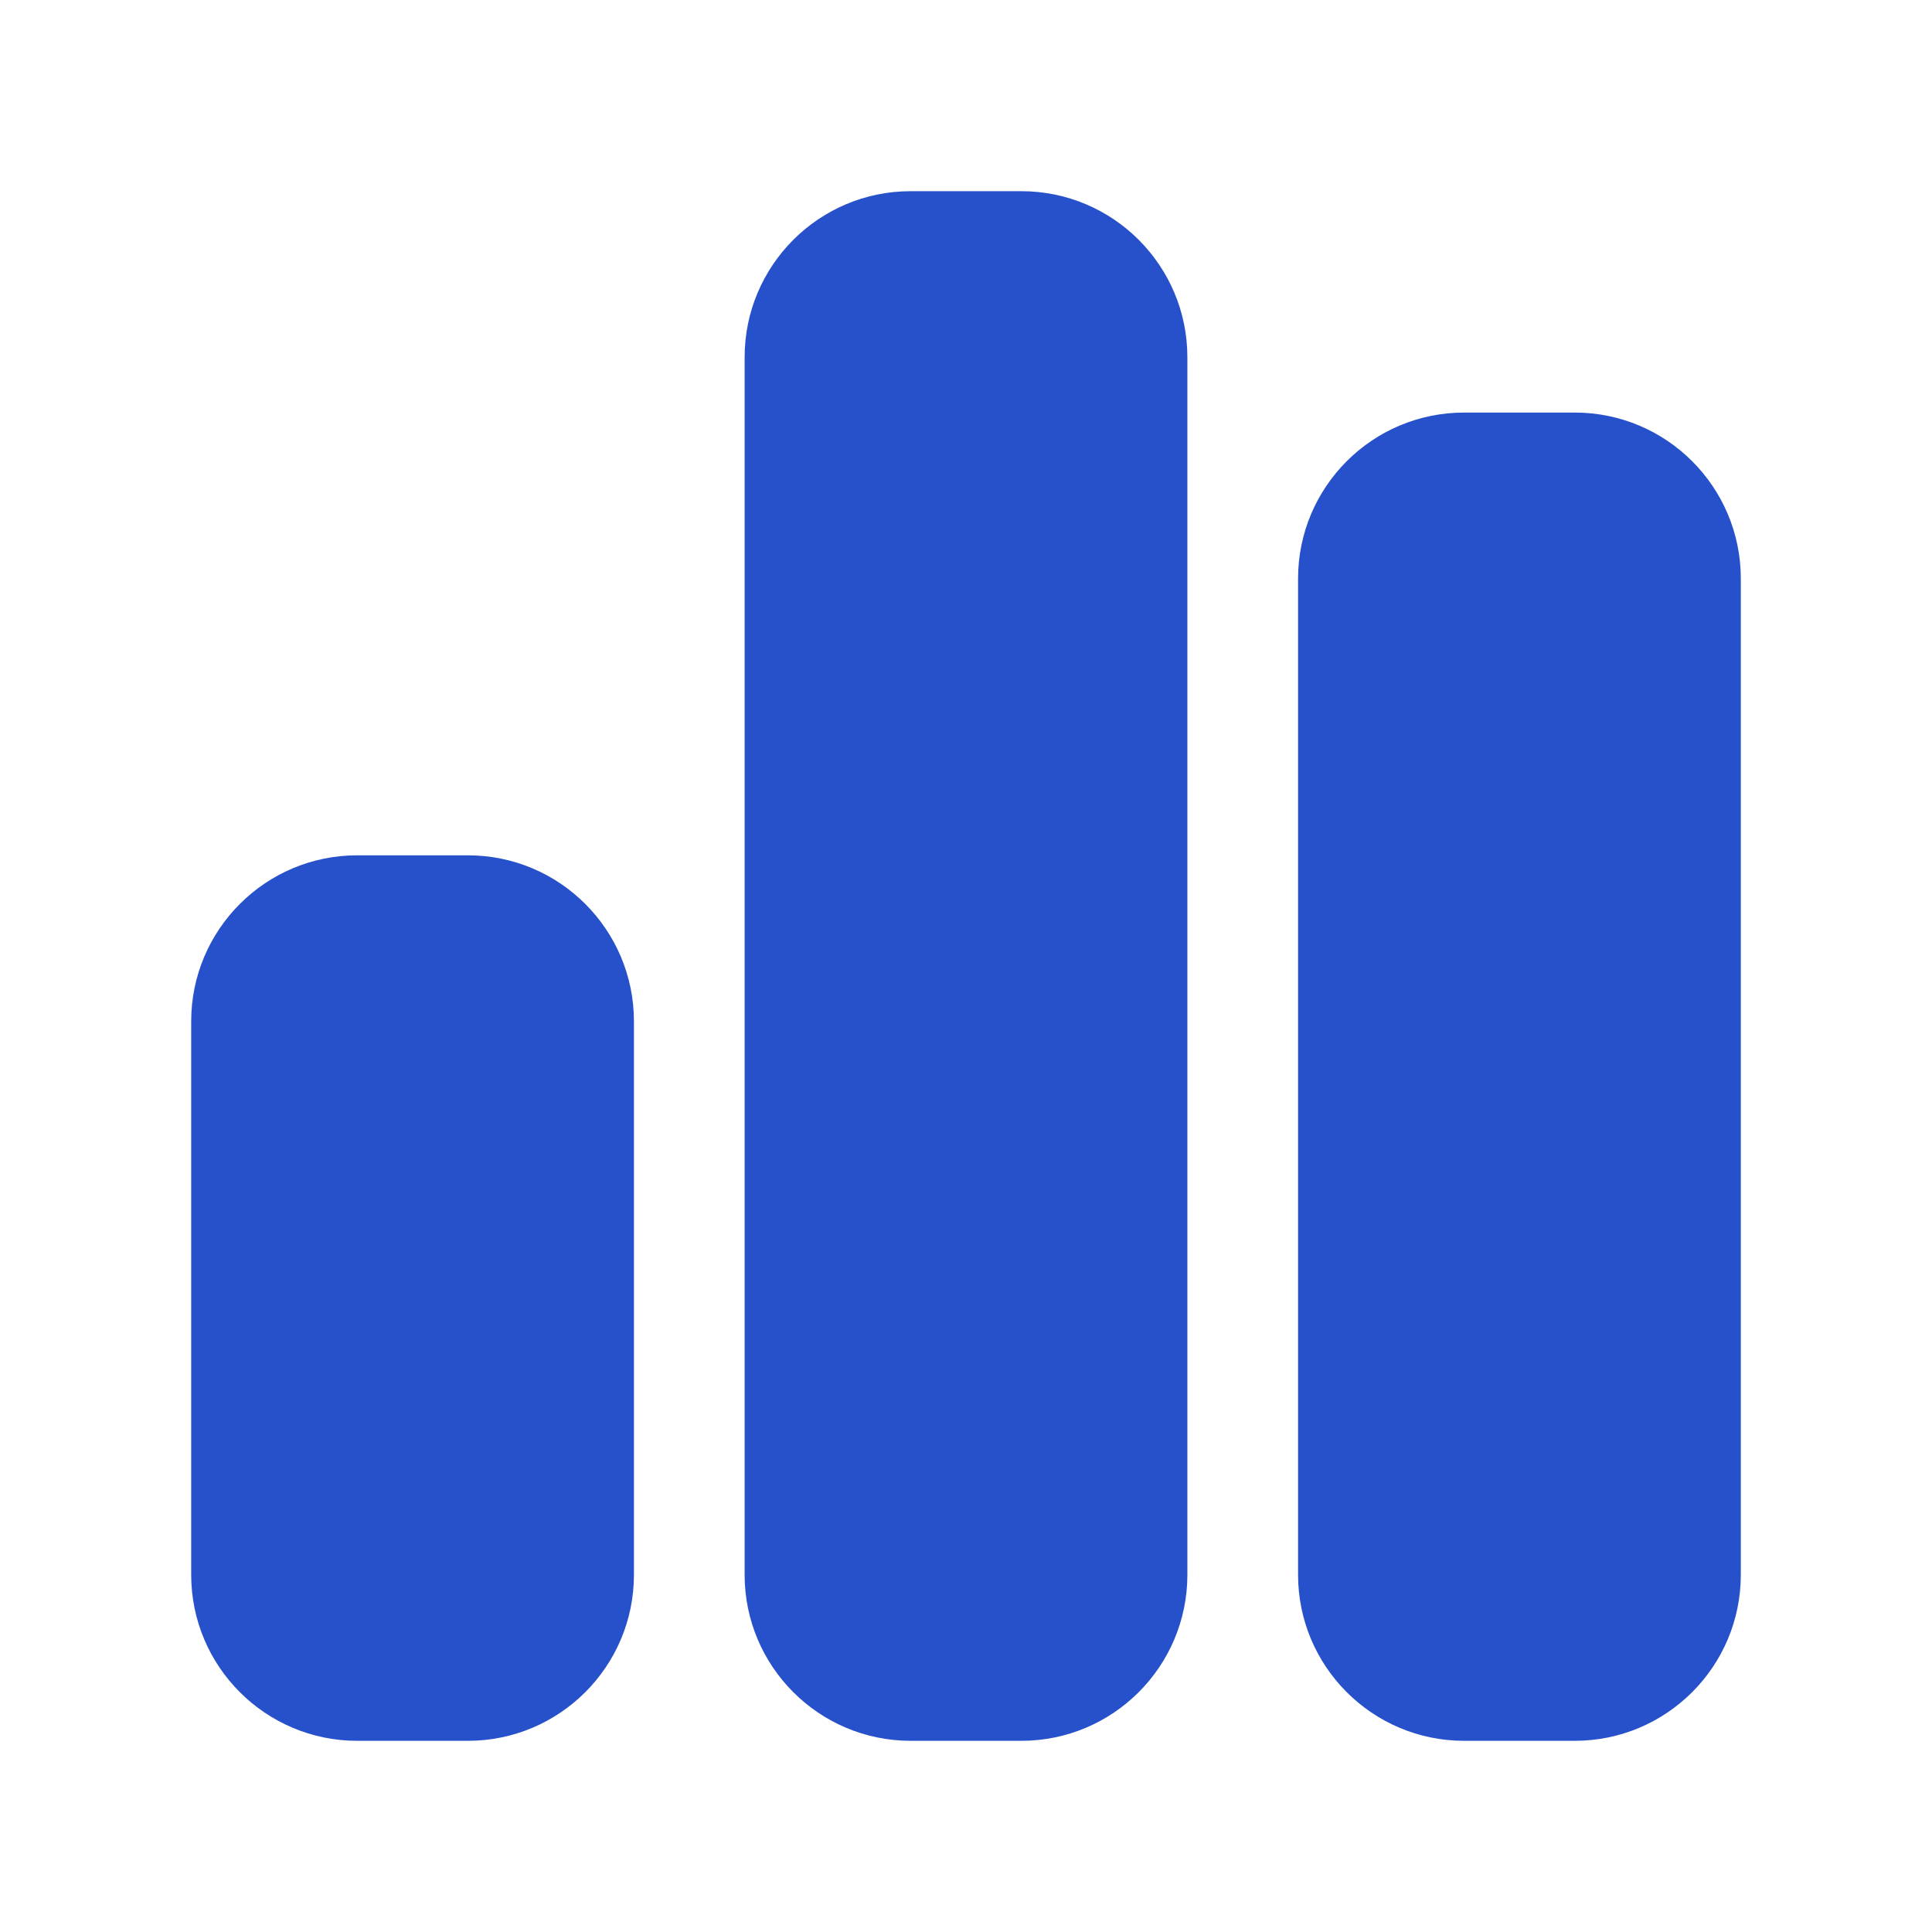 <?xml version="1.0" encoding="UTF-8"?> <svg xmlns="http://www.w3.org/2000/svg" width="48" height="48" viewBox="0 0 48 48" fill="none"><g clip-path="url(#clip0_2339_356)"><path d="M18.5 8.875C18.5 6.598 20.348 4.75 22.625 4.75H25.375C27.652 4.75 29.5 6.598 29.5 8.875V39.125C29.5 41.402 27.652 43.25 25.375 43.25H22.625C20.348 43.25 18.5 41.402 18.5 39.125V8.875ZM4.75 25.375C4.75 23.098 6.598 21.25 8.875 21.25H11.625C13.902 21.25 15.75 23.098 15.75 25.375V39.125C15.75 41.402 13.902 43.25 11.625 43.25H8.875C6.598 43.25 4.75 41.402 4.75 39.125V25.375ZM36.375 10.25H39.125C41.402 10.25 43.25 12.098 43.25 14.375V39.125C43.25 41.402 41.402 43.25 39.125 43.25H36.375C34.098 43.25 32.25 41.402 32.25 39.125V14.375C32.25 12.098 34.098 10.25 36.375 10.25Z" fill="#2751CB"></path></g><defs><clipPath id="clip0_2339_356"><rect width="38.5" height="44" fill="white" transform="translate(4.75 2)"></rect></clipPath></defs></svg> 